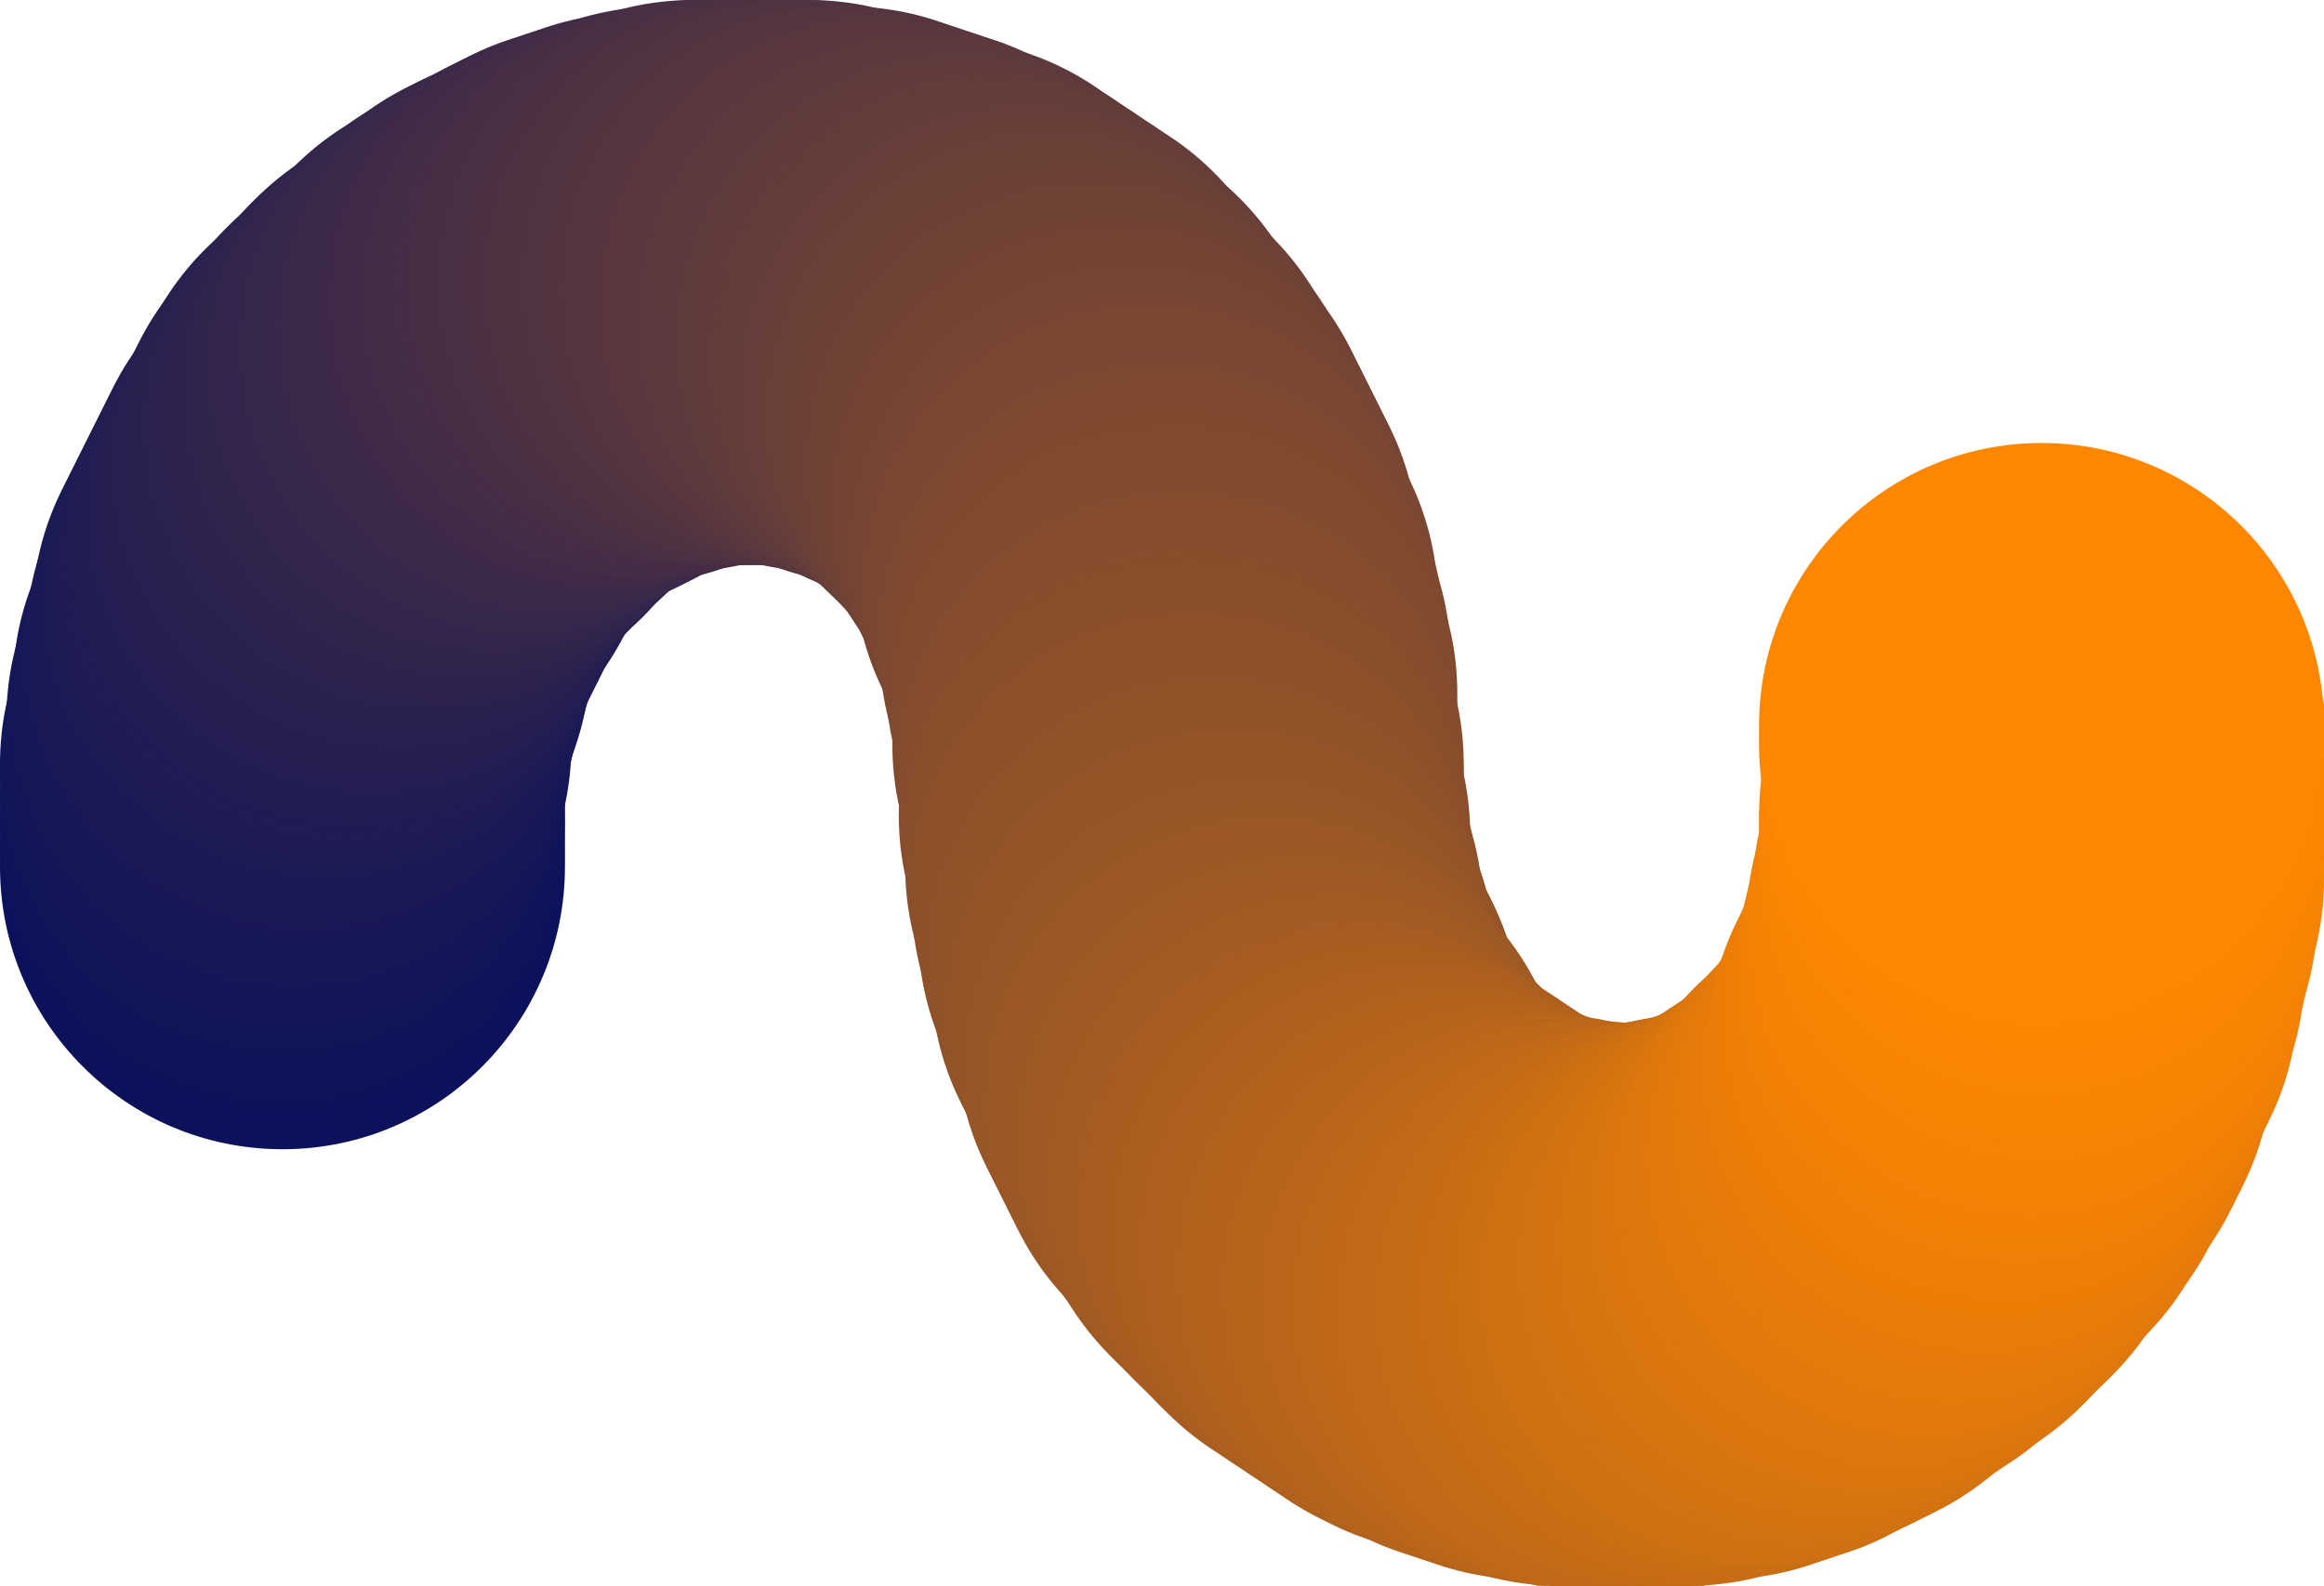 <?xml version="1.0" encoding="utf-8"?>
<!-- Generator: Adobe Illustrator 26.0.2, SVG Export Plug-In . SVG Version: 6.00 Build 0)  -->
<svg version="1.1" id="Layer_1" xmlns="http://www.w3.org/2000/svg" xmlns:xlink="http://www.w3.org/1999/xlink" x="0px" y="0px"
	 viewBox="0 0 36.2 24.7" style="enable-background:new 0 0 36.2 24.7;" xml:space="preserve">
<style type="text/css">
	.st0{fill:#0B125B;}
	.st1{fill:#0C125B;}
	.st2{fill:#0D135A;}
	.st3{fill:#0E135A;}
	.st4{fill:#0F145A;}
	.st5{fill:#101459;}
	.st6{fill:#111559;}
	.st7{fill:#121558;}
	.st8{fill:#131658;}
	.st9{fill:#141658;}
	.st10{fill:#151757;}
	.st11{fill:#161757;}
	.st12{fill:#171857;}
	.st13{fill:#181856;}
	.st14{fill:#191956;}
	.st15{fill:#1A1955;}
	.st16{fill:#1B1A55;}
	.st17{fill:#1C1A55;}
	.st18{fill:#1D1B54;}
	.st19{fill:#1E1B54;}
	.st20{fill:#1F1C54;}
	.st21{fill:#201C53;}
	.st22{fill:#211D53;}
	.st23{fill:#221D52;}
	.st24{fill:#231E52;}
	.st25{fill:#241E52;}
	.st26{fill:#251E51;}
	.st27{fill:#261F51;}
	.st28{fill:#271F51;}
	.st29{fill:#282050;}
	.st30{fill:#292050;}
	.st31{fill:#2A214F;}
	.st32{fill:#2B214F;}
	.st33{fill:#2C224F;}
	.st34{fill:#2D224E;}
	.st35{fill:#2E234E;}
	.st36{fill:#2F234E;}
	.st37{fill:#30244D;}
	.st38{fill:#31244D;}
	.st39{fill:#32254C;}
	.st40{fill:#33254C;}
	.st41{fill:#34264C;}
	.st42{fill:#35264B;}
	.st43{fill:#36274B;}
	.st44{fill:#37274B;}
	.st45{fill:#38284A;}
	.st46{fill:#39284A;}
	.st47{fill:#3A2949;}
	.st48{fill:#3B2949;}
	.st49{fill:#3C2949;}
	.st50{fill:#3D2A48;}
	.st51{fill:#3E2A48;}
	.st52{fill:#3F2B48;}
	.st53{fill:#402B47;}
	.st54{fill:#412C47;}
	.st55{fill:#422C46;}
	.st56{fill:#432D46;}
	.st57{fill:#442D46;}
	.st58{fill:#452E45;}
	.st59{fill:#462E45;}
	.st60{fill:#472F45;}
	.st61{fill:#482F44;}
	.st62{fill:#493044;}
	.st63{fill:#4A3044;}
	.st64{fill:#4B3143;}
	.st65{fill:#4C3143;}
	.st66{fill:#4D3242;}
	.st67{fill:#4E3242;}
	.st68{fill:#4F3342;}
	.st69{fill:#503341;}
	.st70{fill:#513441;}
	.st71{fill:#523441;}
	.st72{fill:#533540;}
	.st73{fill:#543540;}
	.st74{fill:#55353F;}
	.st75{fill:#56363F;}
	.st76{fill:#57363F;}
	.st77{fill:#58373E;}
	.st78{fill:#59373E;}
	.st79{fill:#5A383E;}
	.st80{fill:#5B383D;}
	.st81{fill:#5C393D;}
	.st82{fill:#5D393C;}
	.st83{fill:#5E3A3C;}
	.st84{fill:#5F3A3C;}
	.st85{fill:#603B3B;}
	.st86{fill:#613B3B;}
	.st87{fill:#623C3B;}
	.st88{fill:#633C3A;}
	.st89{fill:#643D3A;}
	.st90{fill:#653D39;}
	.st91{fill:#663E39;}
	.st92{fill:#673E39;}
	.st93{fill:#683F38;}
	.st94{fill:#693F38;}
	.st95{fill:#6A4038;}
	.st96{fill:#6B4037;}
	.st97{fill:#6C4137;}
	.st98{fill:#6D4136;}
	.st99{fill:#6E4136;}
	.st100{fill:#6F4236;}
	.st101{fill:#704235;}
	.st102{fill:#714335;}
	.st103{fill:#724335;}
	.st104{fill:#734434;}
	.st105{fill:#744434;}
	.st106{fill:#754533;}
	.st107{fill:#764533;}
	.st108{fill:#774633;}
	.st109{fill:#784632;}
	.st110{fill:#794732;}
	.st111{fill:#7A4732;}
	.st112{fill:#7B4831;}
	.st113{fill:#7C4831;}
	.st114{fill:#7D4930;}
	.st115{fill:#7E4930;}
	.st116{fill:#7F4A30;}
	.st117{fill:#804A2F;}
	.st118{fill:#814B2F;}
	.st119{fill:#824B2F;}
	.st120{fill:#834C2E;}
	.st121{fill:#844C2E;}
	.st122{fill:#854D2D;}
	.st123{fill:#864D2D;}
	.st124{fill:#874D2D;}
	.st125{fill:#884E2C;}
	.st126{fill:#894E2C;}
	.st127{fill:#8A4F2C;}
	.st128{fill:#8B4F2B;}
	.st129{fill:#8C502B;}
	.st130{fill:#8D502B;}
	.st131{fill:#8E512A;}
	.st132{fill:#8F512A;}
	.st133{fill:#905229;}
	.st134{fill:#915229;}
	.st135{fill:#925329;}
	.st136{fill:#935328;}
	.st137{fill:#945428;}
	.st138{fill:#955428;}
	.st139{fill:#965527;}
	.st140{fill:#975527;}
	.st141{fill:#985626;}
	.st142{fill:#995626;}
	.st143{fill:#9A5726;}
	.st144{fill:#9B5725;}
	.st145{fill:#9C5825;}
	.st146{fill:#9D5825;}
	.st147{fill:#9E5824;}
	.st148{fill:#9F5924;}
	.st149{fill:#A05923;}
	.st150{fill:#A15A23;}
	.st151{fill:#A25A23;}
	.st152{fill:#A35B22;}
	.st153{fill:#A45B22;}
	.st154{fill:#A55C22;}
	.st155{fill:#A65C21;}
	.st156{fill:#A75D21;}
	.st157{fill:#A85D20;}
	.st158{fill:#A95E20;}
	.st159{fill:#AA5E20;}
	.st160{fill:#AB5F1F;}
	.st161{fill:#AC5F1F;}
	.st162{fill:#AD601F;}
	.st163{fill:#AE601E;}
	.st164{fill:#AF611E;}
	.st165{fill:#B0611D;}
	.st166{fill:#B1621D;}
	.st167{fill:#B2621D;}
	.st168{fill:#B3631C;}
	.st169{fill:#B4631C;}
	.st170{fill:#B5641C;}
	.st171{fill:#B6641B;}
	.st172{fill:#B7641B;}
	.st173{fill:#B8651A;}
	.st174{fill:#B9651A;}
	.st175{fill:#BA661A;}
	.st176{fill:#BB6619;}
	.st177{fill:#BC6719;}
	.st178{fill:#BD6719;}
	.st179{fill:#BE6818;}
	.st180{fill:#BF6818;}
	.st181{fill:#C06917;}
	.st182{fill:#C16917;}
	.st183{fill:#C26A17;}
	.st184{fill:#C36A16;}
	.st185{fill:#C46B16;}
	.st186{fill:#C56B16;}
	.st187{fill:#C66C15;}
	.st188{fill:#C76C15;}
	.st189{fill:#C86D15;}
	.st190{fill:#C96D14;}
	.st191{fill:#CA6E14;}
	.st192{fill:#CB6E13;}
	.st193{fill:#CC6F13;}
	.st194{fill:#CD6F13;}
	.st195{fill:#CE7012;}
	.st196{fill:#CF7012;}
	.st197{fill:#D07012;}
	.st198{fill:#D17111;}
	.st199{fill:#D27111;}
	.st200{fill:#D37210;}
	.st201{fill:#D47210;}
	.st202{fill:#D57310;}
	.st203{fill:#D6730F;}
	.st204{fill:#D7740F;}
	.st205{fill:#D8740F;}
	.st206{fill:#D9750E;}
	.st207{fill:#DA750E;}
	.st208{fill:#DB760D;}
	.st209{fill:#DC760D;}
	.st210{fill:#DD770D;}
	.st211{fill:#DE770C;}
	.st212{fill:#DF780C;}
	.st213{fill:#E0780C;}
	.st214{fill:#E1790B;}
	.st215{fill:#E2790B;}
	.st216{fill:#E37A0A;}
	.st217{fill:#E47A0A;}
	.st218{fill:#E57B0A;}
	.st219{fill:#E67B09;}
	.st220{fill:#E77B09;}
	.st221{fill:#E87C09;}
	.st222{fill:#E97C08;}
	.st223{fill:#EA7D08;}
	.st224{fill:#EB7D07;}
	.st225{fill:#EC7E07;}
	.st226{fill:#ED7E07;}
	.st227{fill:#EE7F06;}
	.st228{fill:#EF7F06;}
	.st229{fill:#F08006;}
	.st230{fill:#F18005;}
	.st231{fill:#F28105;}
	.st232{fill:#F38104;}
	.st233{fill:#F48204;}
	.st234{fill:#F58204;}
	.st235{fill:#F68303;}
	.st236{fill:#F78303;}
	.st237{fill:#F88403;}
	.st238{fill:#F98402;}
	.st239{fill:#FA8502;}
	.st240{fill:#FB8501;}
	.st241{fill:#FC8601;}
	.st242{fill:#FD8601;}
	.st243{fill:#FE8700;}
	.st244{fill:#FF8700;}
</style>
<circle class="st0" cx="4.4" cy="13.5" r="4.4"/>
<circle class="st1" cx="4.4" cy="13.2" r="4.4"/>
<circle class="st2" cx="4.4" cy="12.9" r="4.4"/>
<circle class="st3" cx="4.4" cy="12.7" r="4.4"/>
<circle class="st4" cx="4.4" cy="12.4" r="4.4"/>
<circle class="st5" cx="4.4" cy="12.1" r="4.4"/>
<circle class="st6" cx="4.4" cy="11.9" r="4.4"/>
<circle class="st7" cx="4.5" cy="11.6" r="4.4"/>
<circle class="st8" cx="4.5" cy="11.4" r="4.4"/>
<circle class="st9" cx="4.5" cy="11.2" r="4.4"/>
<circle class="st10" cx="4.6" cy="10.9" r="4.4"/>
<circle class="st11" cx="4.6" cy="10.7" r="4.4"/>
<circle class="st12" cx="4.7" cy="10.5" r="4.4"/>
<circle class="st13" cx="4.8" cy="10.2" r="4.4"/>
<circle class="st14" cx="4.8" cy="10" r="4.4"/>
<circle class="st15" cx="4.9" cy="9.8" r="4.4"/>
<circle class="st16" cx="4.9" cy="9.6" r="4.4"/>
<circle class="st17" cx="5" cy="9.4" r="4.4"/>
<circle class="st18" cx="5.1" cy="9.2" r="4.4"/>
<circle class="st19" cx="5.2" cy="9" r="4.4"/>
<circle class="st20" cx="5.3" cy="8.8" r="4.4"/>
<circle class="st21" cx="5.4" cy="8.6" r="4.4"/>
<circle class="st22" cx="5.5" cy="8.4" r="4.4"/>
<circle class="st23" cx="5.6" cy="8.2" r="4.4"/>
<circle class="st24" cx="5.7" cy="8" r="4.4"/>
<circle class="st25" cx="5.8" cy="7.9" r="4.4"/>
<circle class="st26" cx="5.9" cy="7.7" r="4.4"/>
<circle class="st27" cx="6" cy="7.5" r="4.4"/>
<circle class="st28" cx="6.1" cy="7.3" r="4.4"/>
<circle class="st29" cx="6.2" cy="7.2" r="4.4"/>
<circle class="st30" cx="6.3" cy="7" r="4.4"/>
<circle class="st31" cx="6.5" cy="6.9" r="4.4"/>
<circle class="st32" cx="6.6" cy="6.7" r="4.4"/>
<circle class="st33" cx="6.7" cy="6.6" r="4.4"/>
<circle class="st34" cx="6.9" cy="6.5" r="4.4"/>
<circle class="st35" cx="7" cy="6.3" r="4.4"/>
<circle class="st36" cx="7.1" cy="6.2" r="4.4"/>
<circle class="st37" cx="7.3" cy="6.1" r="4.4"/>
<circle class="st38" cx="7.4" cy="6" r="4.4"/>
<circle class="st39" cx="7.6" cy="5.8" r="4.4"/>
<circle class="st40" cx="7.7" cy="5.7" r="4.4"/>
<circle class="st41" cx="7.9" cy="5.6" r="4.4"/>
<circle class="st42" cx="8" cy="5.5" r="4.4"/>
<circle class="st43" cx="8.2" cy="5.4" r="4.4"/>
<circle class="st44" cx="8.3" cy="5.3" r="4.4"/>
<circle class="st45" cx="8.5" cy="5.2" r="4.4"/>
<circle class="st46" cx="8.6" cy="5.2" r="4.4"/>
<circle class="st47" cx="8.8" cy="5.1" r="4.4"/>
<circle class="st48" cx="8.9" cy="5" r="4.4"/>
<circle class="st49" cx="9.1" cy="4.9" r="4.4"/>
<circle class="st50" cx="9.3" cy="4.8" r="4.4"/>
<circle class="st51" cx="9.4" cy="4.8" r="4.4"/>
<circle class="st52" cx="9.6" cy="4.7" r="4.4"/>
<circle class="st53" cx="9.8" cy="4.7" r="4.4"/>
<circle class="st54" cx="9.9" cy="4.6" r="4.4"/>
<circle class="st55" cx="10.1" cy="4.6" r="4.4"/>
<circle class="st56" cx="10.3" cy="4.5" r="4.4"/>
<circle class="st57" cx="10.4" cy="4.5" r="4.4"/>
<circle class="st58" cx="10.6" cy="4.5" r="4.4"/>
<circle class="st59" cx="10.8" cy="4.4" r="4.4"/>
<circle class="st60" cx="10.9" cy="4.4" r="4.4"/>
<circle class="st61" cx="11.1" cy="4.4" r="4.4"/>
<circle class="st62" cx="11.3" cy="4.4" r="4.4"/>
<circle class="st63" cx="11.5" cy="4.4" r="4.4"/>
<circle class="st64" cx="11.6" cy="4.4" r="4.4"/>
<circle class="st65" cx="11.8" cy="4.4" r="4.4"/>
<circle class="st66" cx="12" cy="4.4" r="4.4"/>
<circle class="st67" cx="12.1" cy="4.4" r="4.4"/>
<circle class="st68" cx="12.3" cy="4.4" r="4.4"/>
<circle class="st69" cx="12.5" cy="4.4" r="4.4"/>
<circle class="st70" cx="12.6" cy="4.4" r="4.4"/>
<circle class="st71" cx="12.8" cy="4.5" r="4.4"/>
<circle class="st72" cx="13" cy="4.5" r="4.4"/>
<circle class="st73" cx="13.2" cy="4.5" r="4.4"/>
<circle class="st74" cx="13.3" cy="4.6" r="4.4"/>
<circle class="st75" cx="13.5" cy="4.6" r="4.4"/>
<circle class="st76" cx="13.6" cy="4.7" r="4.4"/>
<circle class="st77" cx="13.8" cy="4.7" r="4.4"/>
<circle class="st78" cx="14" cy="4.8" r="4.4"/>
<circle class="st79" cx="14.1" cy="4.8" r="4.4"/>
<circle class="st80" cx="14.3" cy="4.9" r="4.4"/>
<circle class="st81" cx="14.4" cy="5" r="4.4"/>
<circle class="st82" cx="14.6" cy="5" r="4.4"/>
<circle class="st83" cx="14.7" cy="5.1" r="4.4"/>
<circle class="st84" cx="14.9" cy="5.2" r="4.4"/>
<circle class="st85" cx="15" cy="5.3" r="4.4"/>
<circle class="st86" cx="15.2" cy="5.4" r="4.4"/>
<circle class="st87" cx="15.3" cy="5.5" r="4.4"/>
<circle class="st88" cx="15.5" cy="5.6" r="4.4"/>
<circle class="st89" cx="15.6" cy="5.7" r="4.4"/>
<circle class="st90" cx="15.8" cy="5.8" r="4.4"/>
<circle class="st91" cx="15.9" cy="6" r="4.4"/>
<circle class="st92" cx="16" cy="6.1" r="4.4"/>
<circle class="st93" cx="16.2" cy="6.2" r="4.4"/>
<circle class="st94" cx="16.3" cy="6.4" r="4.4"/>
<circle class="st95" cx="16.4" cy="6.5" r="4.4"/>
<circle class="st96" cx="16.5" cy="6.6" r="4.4"/>
<circle class="st97" cx="16.7" cy="6.8" r="4.4"/>
<circle class="st98" cx="16.8" cy="7" r="4.4"/>
<circle class="st99" cx="16.9" cy="7.1" r="4.4"/>
<circle class="st100" cx="17" cy="7.3" r="4.4"/>
<circle class="st101" cx="17.1" cy="7.4" r="4.4"/>
<circle class="st102" cx="17.2" cy="7.6" r="4.4"/>
<circle class="st103" cx="17.3" cy="7.8" r="4.4"/>
<circle class="st104" cx="17.4" cy="8" r="4.4"/>
<circle class="st105" cx="17.5" cy="8.2" r="4.4"/>
<circle class="st106" cx="17.6" cy="8.4" r="4.4"/>
<circle class="st107" cx="17.7" cy="8.6" r="4.4"/>
<circle class="st108" cx="17.7" cy="8.8" r="4.4"/>
<circle class="st109" cx="17.8" cy="9" r="4.4"/>
<circle class="st110" cx="17.9" cy="9.2" r="4.4"/>
<circle class="st111" cx="18" cy="9.4" r="4.4"/>
<circle class="st112" cx="18" cy="9.6" r="4.4"/>
<circle class="st113" cx="18.1" cy="9.9" r="4.4"/>
<circle class="st114" cx="18.1" cy="10.1" r="4.4"/>
<circle class="st115" cx="18.2" cy="10.3" r="4.4"/>
<circle class="st116" cx="18.2" cy="10.6" r="4.4"/>
<circle class="st117" cx="18.3" cy="10.8" r="4.4"/>
<circle class="st118" cx="18.3" cy="11.1" r="4.4"/>
<circle class="st119" cx="18.3" cy="11.3" r="4.4"/>
<circle class="st120" cx="18.3" cy="11.6" r="4.4"/>
<circle class="st121" cx="18.4" cy="11.9" r="4.4"/>
<circle class="st122" cx="18.4" cy="12.1" r="4.4"/>
<circle class="st123" cx="18.4" cy="12.4" r="4.4"/>
<circle class="st124" cx="18.4" cy="12.7" r="4.4"/>
<circle class="st125" cx="18.5" cy="13" r="4.4"/>
<circle class="st126" cx="18.5" cy="13.2" r="4.4"/>
<circle class="st127" cx="18.5" cy="13.5" r="4.4"/>
<circle class="st128" cx="18.6" cy="13.8" r="4.4"/>
<circle class="st129" cx="18.6" cy="14" r="4.4"/>
<circle class="st130" cx="18.7" cy="14.2" r="4.4"/>
<circle class="st131" cx="18.7" cy="14.5" r="4.4"/>
<circle class="st132" cx="18.8" cy="14.7" r="4.4"/>
<circle class="st133" cx="18.9" cy="15" r="4.4"/>
<circle class="st134" cx="18.9" cy="15.2" r="4.4"/>
<circle class="st135" cx="19" cy="15.4" r="4.4"/>
<circle class="st136" cx="19.1" cy="15.6" r="4.4"/>
<circle class="st137" cx="19.2" cy="15.8" r="4.4"/>
<circle class="st138" cx="19.3" cy="16" r="4.4"/>
<circle class="st139" cx="19.3" cy="16.2" r="4.4"/>
<circle class="st140" cx="19.4" cy="16.4" r="4.4"/>
<circle class="st141" cx="19.5" cy="16.6" r="4.4"/>
<circle class="st142" cx="19.6" cy="16.8" r="4.4"/>
<circle class="st143" cx="19.7" cy="17" r="4.4"/>
<circle class="st144" cx="19.8" cy="17.2" r="4.4"/>
<circle class="st145" cx="20" cy="17.3" r="4.4"/>
<circle class="st146" cx="20.1" cy="17.5" r="4.4"/>
<circle class="st147" cx="20.2" cy="17.7" r="4.4"/>
<circle class="st148" cx="20.3" cy="17.8" r="4.4"/>
<circle class="st149" cx="20.4" cy="18" r="4.4"/>
<circle class="st150" cx="20.5" cy="18.1" r="4.4"/>
<circle class="st151" cx="20.7" cy="18.3" r="4.4"/>
<circle class="st152" cx="20.8" cy="18.4" r="4.4"/>
<circle class="st153" cx="20.9" cy="18.5" r="4.4"/>
<circle class="st154" cx="21.1" cy="18.7" r="4.4"/>
<circle class="st155" cx="21.2" cy="18.8" r="4.4"/>
<circle class="st156" cx="21.3" cy="18.9" r="4.4"/>
<circle class="st157" cx="21.5" cy="19" r="4.4"/>
<circle class="st158" cx="21.6" cy="19.1" r="4.4"/>
<circle class="st159" cx="21.8" cy="19.2" r="4.4"/>
<circle class="st160" cx="21.9" cy="19.3" r="4.4"/>
<circle class="st161" cx="22.1" cy="19.4" r="4.4"/>
<circle class="st162" cx="22.2" cy="19.5" r="4.4"/>
<circle class="st163" cx="22.4" cy="19.6" r="4.4"/>
<circle class="st164" cx="22.5" cy="19.7" r="4.4"/>
<circle class="st165" cx="22.7" cy="19.8" r="4.4"/>
<circle class="st166" cx="22.8" cy="19.8" r="4.4"/>
<circle class="st167" cx="23" cy="19.9" r="4.4"/>
<circle class="st168" cx="23.2" cy="20" r="4.4"/>
<circle class="st169" cx="23.3" cy="20" r="4.4"/>
<circle class="st170" cx="23.5" cy="20.1" r="4.4"/>
<circle class="st171" cx="23.6" cy="20.1" r="4.4"/>
<circle class="st172" cx="23.8" cy="20.2" r="4.4"/>
<circle class="st173" cx="24" cy="20.2" r="4.4"/>
<circle class="st174" cx="24.1" cy="20.2" r="4.4"/>
<circle class="st175" cx="24.3" cy="20.3" r="4.4"/>
<circle class="st176" cx="24.5" cy="20.3" r="4.4"/>
<circle class="st177" cx="24.6" cy="20.3" r="4.4"/>
<circle class="st178" cx="24.8" cy="20.3" r="4.4"/>
<circle class="st179" cx="24.9" cy="20.4" r="4.4"/>
<circle class="st180" cx="25.1" cy="20.4" r="4.4"/>
<circle class="st181" cx="25.3" cy="20.4" r="4.4"/>
<circle class="st182" cx="25.4" cy="20.4" r="4.4"/>
<circle class="st183" cx="25.6" cy="20.4" r="4.4"/>
<circle class="st184" cx="25.8" cy="20.3" r="4.4"/>
<circle class="st185" cx="25.9" cy="20.3" r="4.4"/>
<circle class="st186" cx="26.1" cy="20.3" r="4.4"/>
<circle class="st187" cx="26.3" cy="20.3" r="4.4"/>
<circle class="st188" cx="26.4" cy="20.2" r="4.4"/>
<circle class="st189" cx="26.6" cy="20.2" r="4.4"/>
<circle class="st190" cx="26.8" cy="20.2" r="4.4"/>
<circle class="st191" cx="26.9" cy="20.1" r="4.4"/>
<circle class="st192" cx="27.1" cy="20.1" r="4.4"/>
<circle class="st193" cx="27.2" cy="20" r="4.4"/>
<circle class="st194" cx="27.4" cy="20" r="4.4"/>
<circle class="st195" cx="27.5" cy="19.9" r="4.4"/>
<circle class="st196" cx="27.7" cy="19.8" r="4.4"/>
<circle class="st197" cx="27.8" cy="19.8" r="4.4"/>
<circle class="st198" cx="28" cy="19.7" r="4.4"/>
<circle class="st199" cx="28.2" cy="19.6" r="4.4"/>
<circle class="st200" cx="28.3" cy="19.5" r="4.4"/>
<circle class="st201" cx="28.4" cy="19.4" r="4.4"/>
<circle class="st202" cx="28.6" cy="19.3" r="4.4"/>
<circle class="st203" cx="28.7" cy="19.2" r="4.4"/>
<circle class="st204" cx="28.9" cy="19.1" r="4.4"/>
<circle class="st205" cx="29" cy="19" r="4.4"/>
<circle class="st206" cx="29.1" cy="18.9" r="4.4"/>
<circle class="st207" cx="29.3" cy="18.8" r="4.4"/>
<circle class="st208" cx="29.4" cy="18.7" r="4.4"/>
<circle class="st209" cx="29.5" cy="18.5" r="4.4"/>
<circle class="st210" cx="29.7" cy="18.4" r="4.4"/>
<circle class="st211" cx="29.8" cy="18.3" r="4.4"/>
<circle class="st212" cx="29.9" cy="18.1" r="4.4"/>
<circle class="st213" cx="30" cy="18" r="4.4"/>
<circle class="st214" cx="30.2" cy="17.8" r="4.4"/>
<circle class="st215" cx="30.3" cy="17.7" r="4.4"/>
<circle class="st216" cx="30.4" cy="17.5" r="4.4"/>
<circle class="st217" cx="30.5" cy="17.4" r="4.4"/>
<circle class="st218" cx="30.6" cy="17.2" r="4.4"/>
<circle class="st219" cx="30.7" cy="17" r="4.4"/>
<circle class="st220" cx="30.8" cy="16.9" r="4.4"/>
<circle class="st221" cx="30.9" cy="16.7" r="4.4"/>
<circle class="st222" cx="31" cy="16.5" r="4.4"/>
<circle class="st223" cx="31" cy="16.3" r="4.4"/>
<circle class="st224" cx="31.1" cy="16.1" r="4.4"/>
<circle class="st225" cx="31.2" cy="15.9" r="4.4"/>
<circle class="st226" cx="31.3" cy="15.7" r="4.4"/>
<circle class="st227" cx="31.4" cy="15.5" r="4.4"/>
<circle class="st228" cx="31.4" cy="15.3" r="4.4"/>
<circle class="st229" cx="31.5" cy="15.1" r="4.4"/>
<circle class="st230" cx="31.5" cy="14.9" r="4.4"/>
<circle class="st231" cx="31.6" cy="14.6" r="4.4"/>
<circle class="st232" cx="31.6" cy="14.4" r="4.4"/>
<circle class="st233" cx="31.7" cy="14.2" r="4.4"/>
<circle class="st234" cx="31.7" cy="13.9" r="4.4"/>
<circle class="st235" cx="31.8" cy="13.7" r="4.4"/>
<circle class="st236" cx="31.8" cy="13.4" r="4.4"/>
<circle class="st237" cx="31.8" cy="13.2" r="4.4"/>
<circle class="st238" cx="31.8" cy="12.9" r="4.4"/>
<circle class="st239" cx="31.8" cy="12.7" r="4.4"/>
<circle class="st240" cx="31.9" cy="12.4" r="4.4"/>
<circle class="st241" cx="31.9" cy="12.1" r="4.4"/>
<circle class="st242" cx="31.9" cy="11.9" r="4.4"/>
<circle class="st243" cx="31.8" cy="11.6" r="4.4"/>
<circle class="st244" cx="31.8" cy="11.3" r="4.4"/>
</svg>
